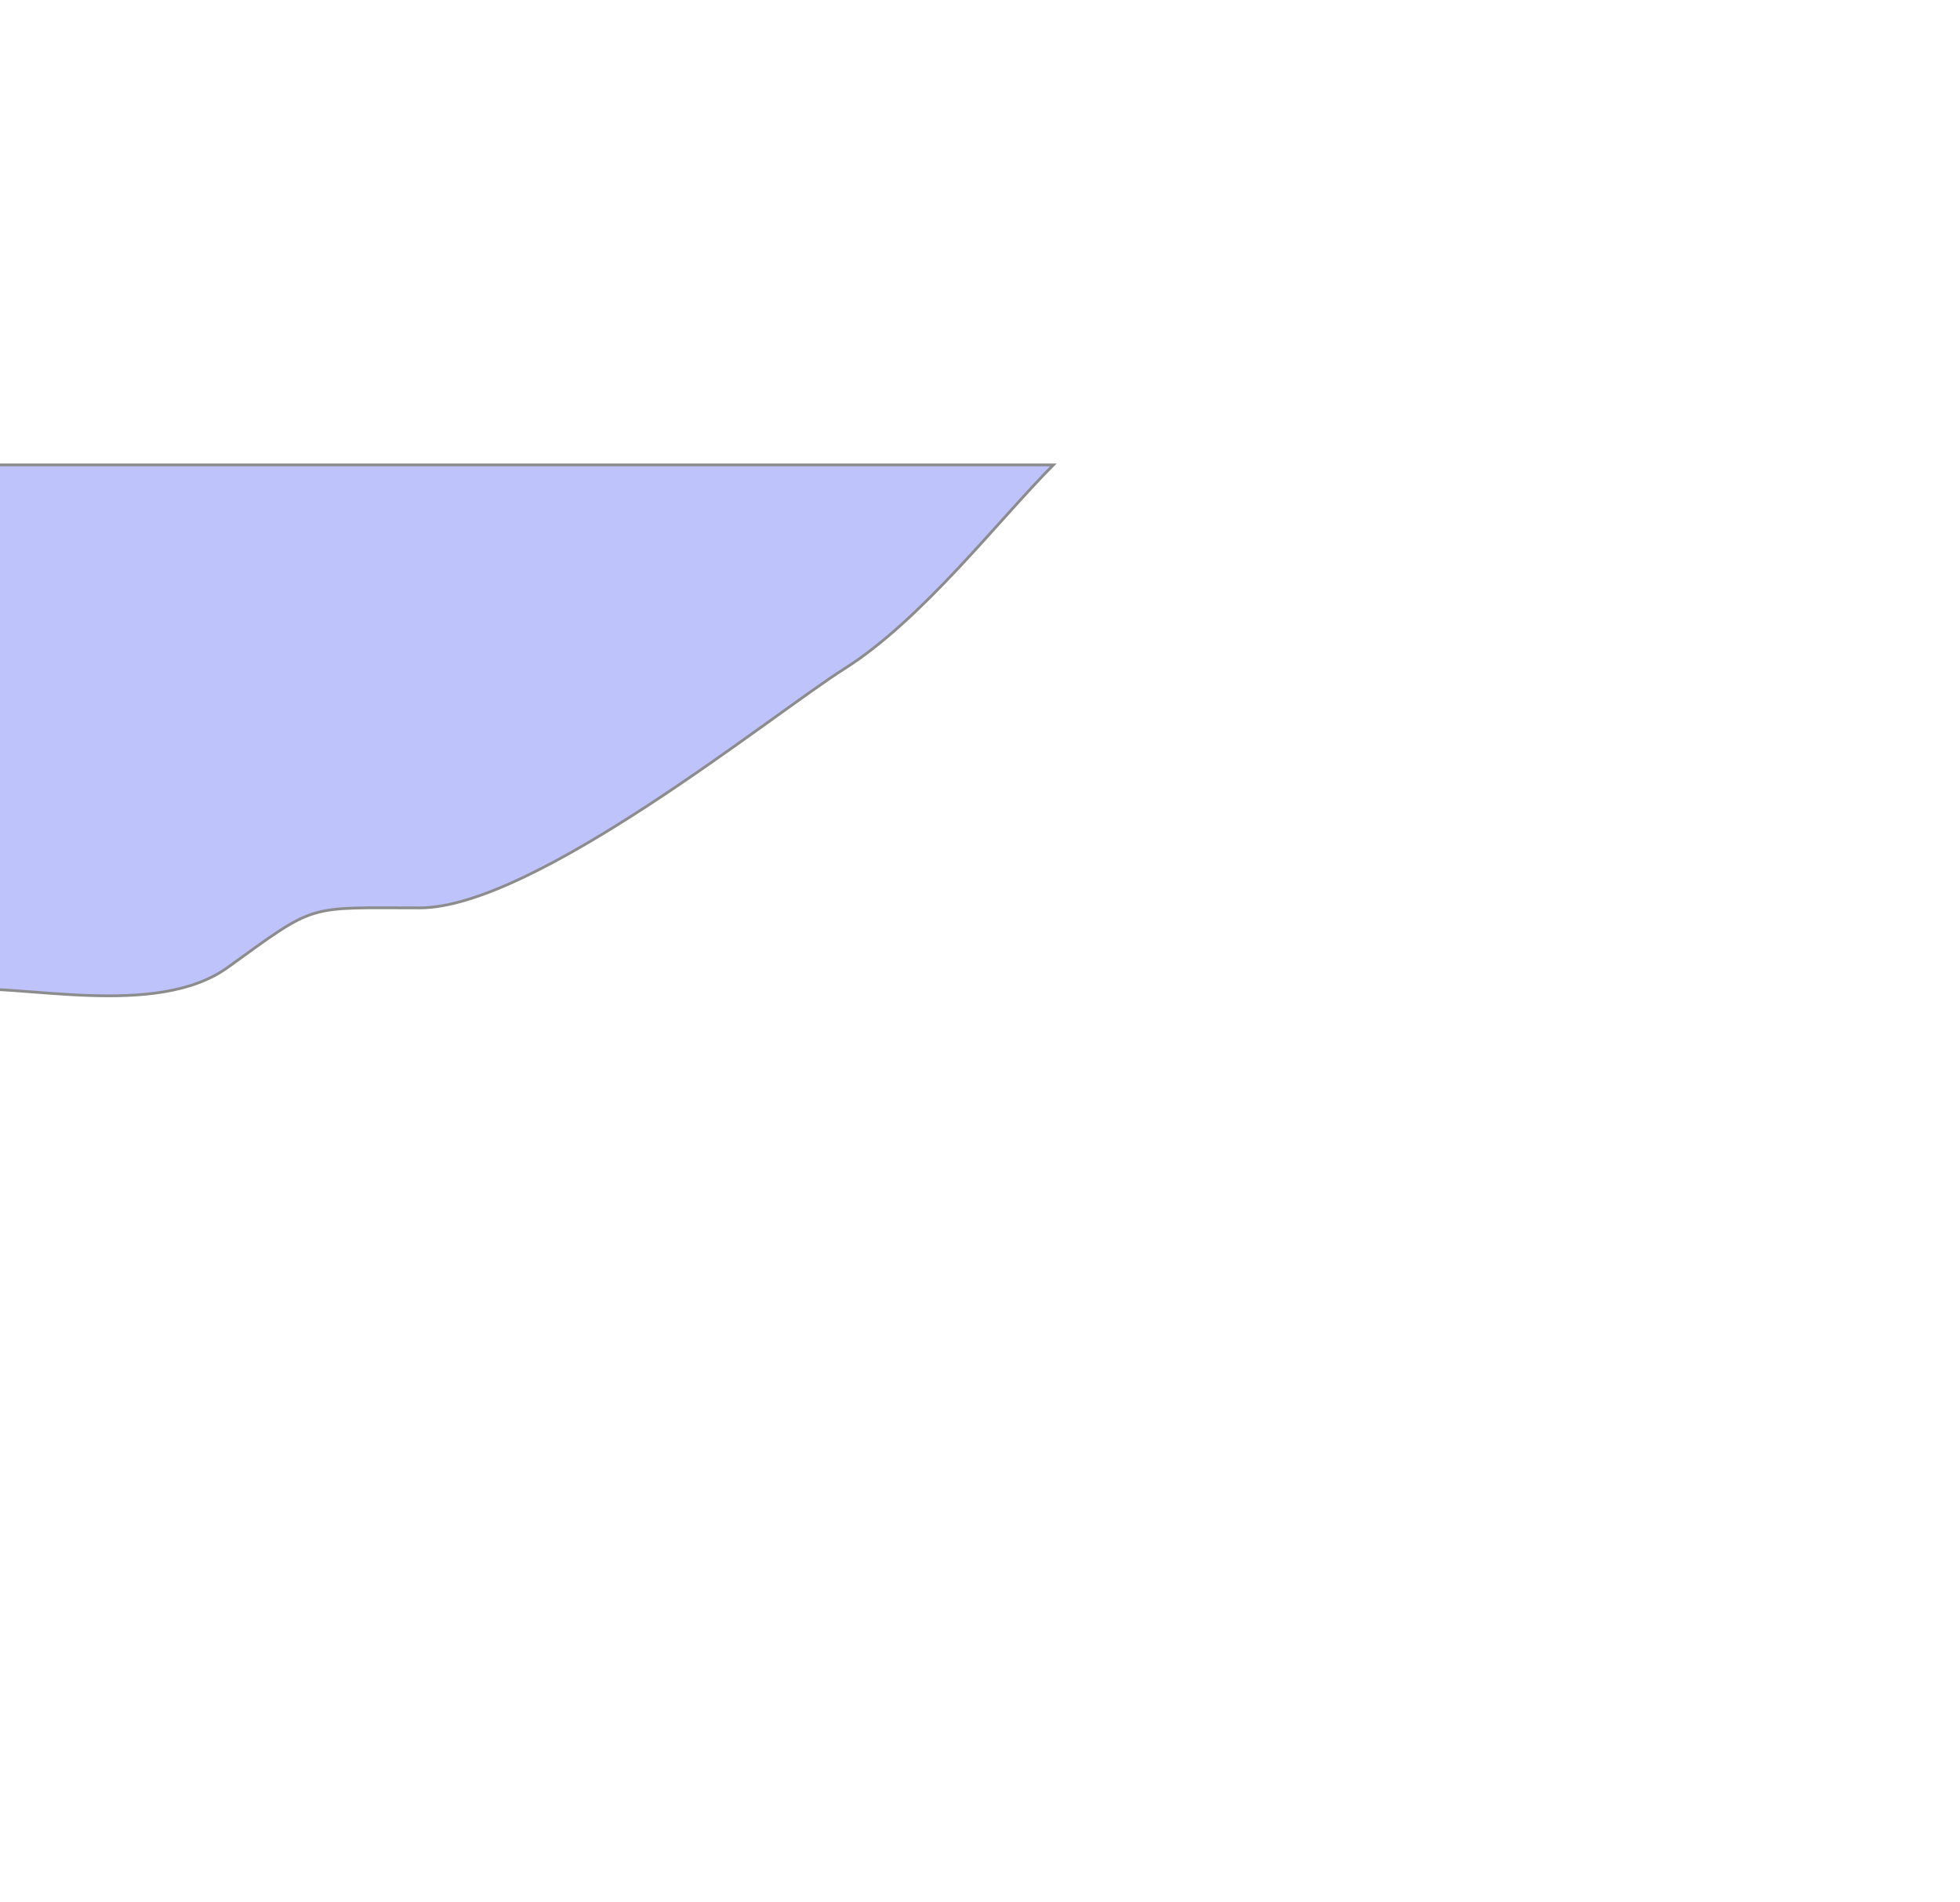 <svg width="708" height="687" viewBox="0 0 708 687" fill="none" xmlns="http://www.w3.org/2000/svg">
<g opacity="0.45" filter="url(#filter0_f_6357_96529)">
<path d="M82.276 349.44C56.365 368.14 7.426 355.14 -16.086 357.441V167.934H380.498C360.765 187.752 333.003 223.896 305.104 241.509C279.013 257.981 193.001 327.948 151.615 327.948C110.229 327.948 114.665 326.065 82.276 349.44Z" fill="#6E7CF6"/>
<path d="M82.276 349.44C56.365 368.14 7.426 355.14 -16.086 357.441V167.934H380.498C360.765 187.752 333.003 223.896 305.104 241.509C279.013 257.981 193.001 327.948 151.615 327.948C110.229 327.948 114.665 326.065 82.276 349.44Z" stroke="black"/>
</g>
<defs>
<filter id="filter0_f_6357_96529" x="-342.586" y="-158.566" width="1050.29" height="844.783" filterUnits="userSpaceOnUse" color-interpolation-filters="sRGB">
<feFlood flood-opacity="0" result="BackgroundImageFix"/>
<feBlend mode="normal" in="SourceGraphic" in2="BackgroundImageFix" result="shape"/>
<feGaussianBlur stdDeviation="163" result="effect1_foregroundBlur_6357_96529"/>
</filter>
</defs>
</svg>
